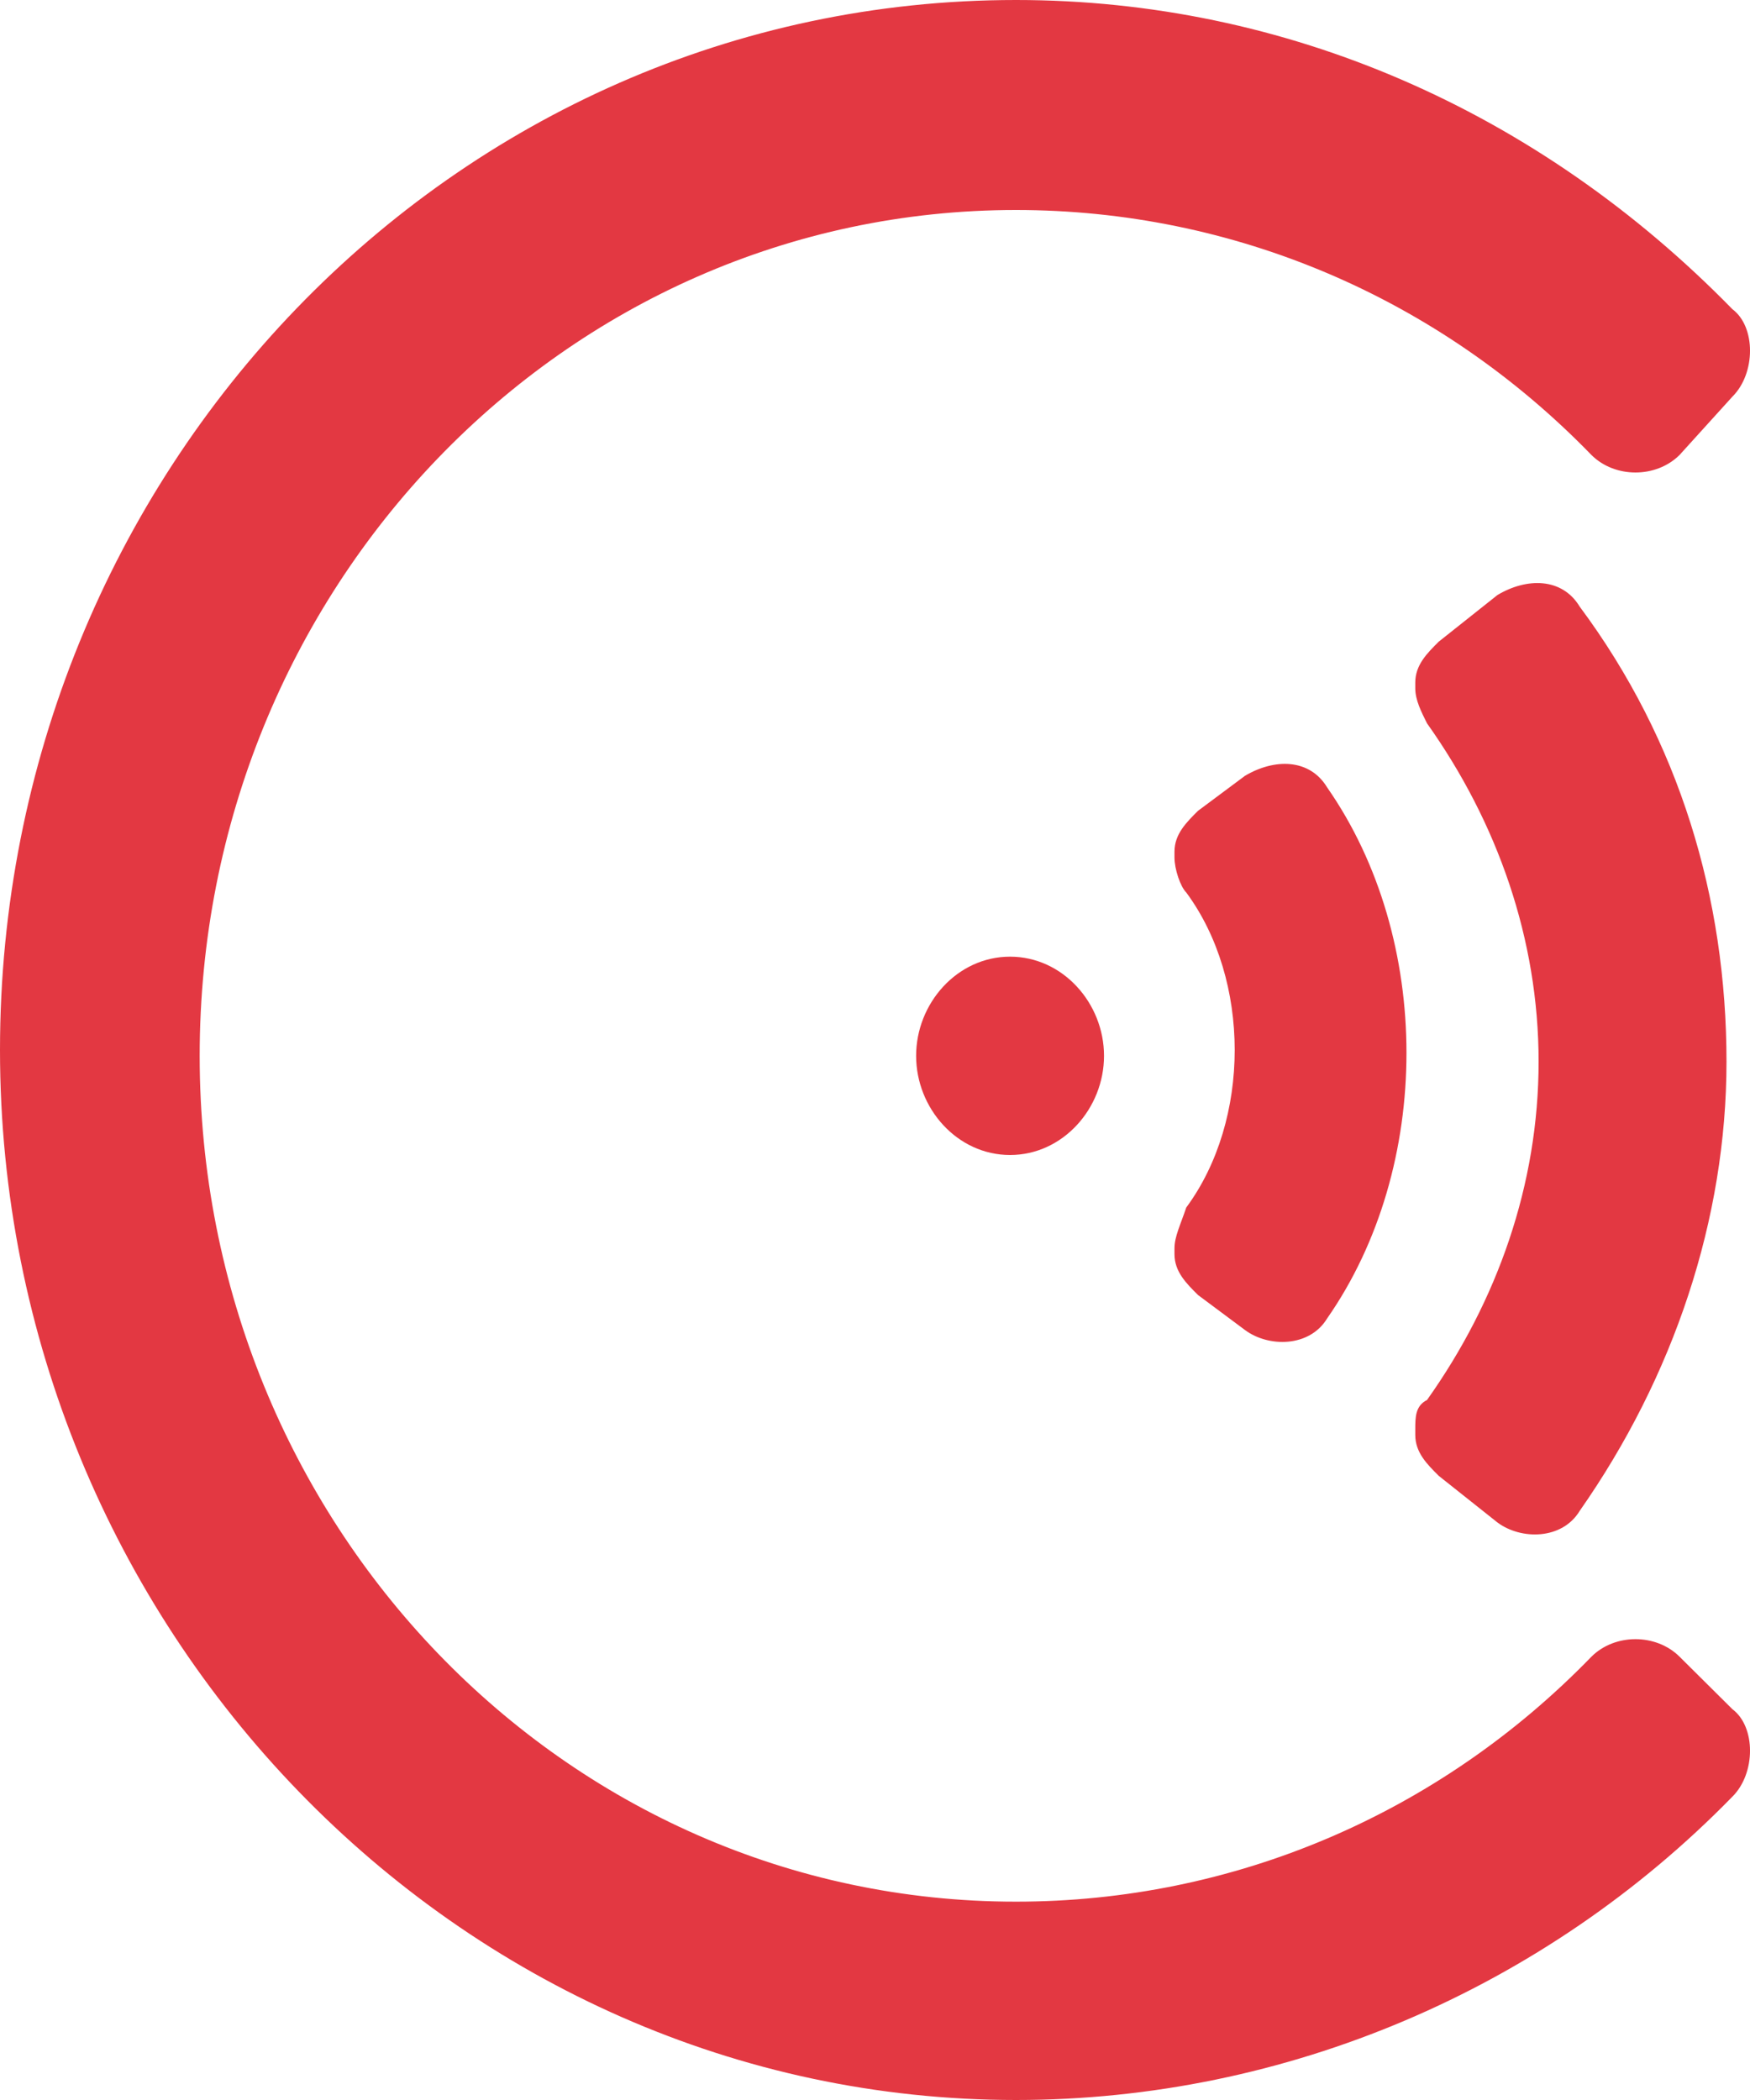 <svg width="30" height="36" viewBox="0 0 30 36" fill="none" xmlns="http://www.w3.org/2000/svg">
<path d="M24.262 24.5V24.6C24.262 24.9 24.463 25.1 24.664 25.3L25.671 26.1C26.074 26.4 26.779 26.4 27.081 25.9C28.691 23.6 29.597 20.9 29.597 18.2C29.597 15.4 28.792 12.7 27.081 10.4C26.779 9.9 26.174 9.9 25.671 10.2L24.664 11C24.463 11.2 24.262 11.4 24.262 11.7V11.8C24.262 12 24.363 12.2 24.463 12.4C25.671 14.1 26.376 16.1 26.376 18.2C26.376 20.3 25.671 22.3 24.463 24C24.262 24.1 24.262 24.3 24.262 24.5Z" fill="#E33842"/>
<path d="M20.134 21.4V21.5C20.134 21.8 20.336 22 20.537 22.2L21.342 22.8C21.745 23.1 22.45 23.1 22.752 22.6C24.564 20 24.564 16.1 22.752 13.5C22.45 13 21.846 13 21.342 13.3L20.537 13.9C20.336 14.1 20.134 14.3 20.134 14.6V14.7C20.134 14.9 20.235 15.2 20.336 15.3C21.443 16.8 21.443 19.2 20.336 20.7C20.235 21 20.134 21.2 20.134 21.4Z" fill="#E33842"/>
<path d="M28.792 28.4C28.389 28 27.684 28 27.282 28.4C24.664 31.1 21.141 32.6 17.416 32.6C9.664 32.6 3.423 26.1 3.423 18.1C3.423 10.1 9.664 3.6 17.416 3.6C21.141 3.6 24.664 5.1 27.282 7.8C27.684 8.2 28.389 8.2 28.792 7.8L29.698 6.8C30.101 6.4 30.101 5.6 29.698 5.3C26.376 1.9 22.047 0 17.416 0C7.752 0 0 8.1 0 18C0 27.9 7.852 36 17.416 36C22.047 36 26.477 34.1 29.698 30.8C30.101 30.4 30.101 29.6 29.698 29.3L28.792 28.4Z" fill="#E33842"/>
<path d="M17.315 19.8C18.221 19.8 18.926 19 18.926 18.1C18.926 17.2 18.221 16.4 17.315 16.4C16.409 16.4 15.705 17.2 15.705 18.1C15.705 19 16.409 19.8 17.315 19.8Z" fill="#E33842"/>
</svg>
